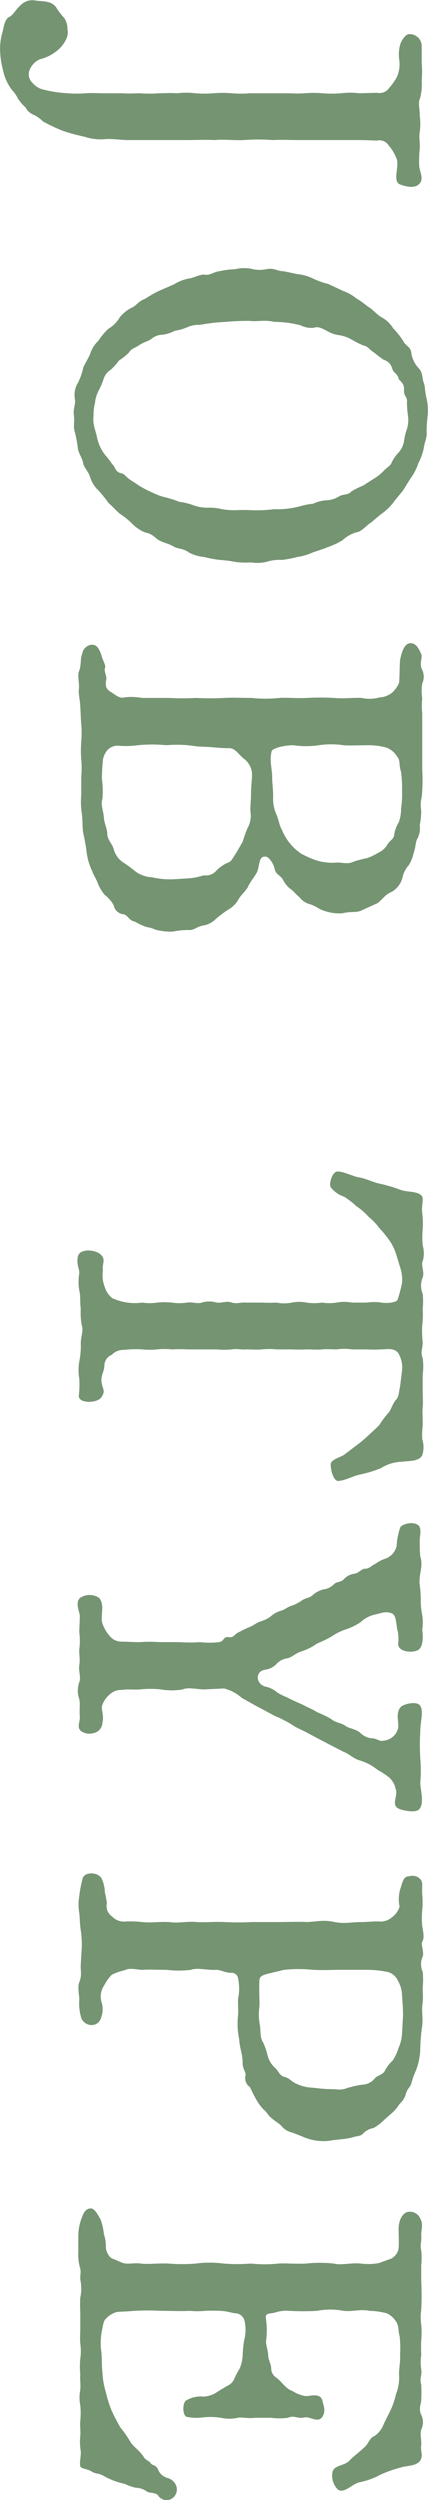 <svg id="en_job01.svg" xmlns="http://www.w3.org/2000/svg" width="69.594" height="405.85" viewBox="0 0 69.594 405.85">
  <defs>
    <style>
      .cls-1 {
        fill: #759472;
        fill-rule: evenodd;
      }
    </style>
  </defs>
  <path id="JOB_TYPE" data-name="JOB TYPE" class="cls-1" d="M230.445,7252.98a12.035,12.035,0,0,0-2.96,0,18.014,18.014,0,0,1-2.96,0,18.283,18.283,0,0,0-2.96,0c-1.28.08-2.16,0-2.96,0h-5.92a18.253,18.253,0,0,1-2.96,0,18.276,18.276,0,0,0-2.96,0,18.216,18.216,0,0,1-2.96,0,12.217,12.217,0,0,0-2.961,0c-1.12-.08-1.759,0-3.04,0a18.253,18.253,0,0,1-2.96,0c-0.96,0-1.76.08-2.96,0H189c-1.28,0-2-.08-2.96,0a18.253,18.253,0,0,1-2.96,0,19.789,19.789,0,0,1-4.16-.64,3.293,3.293,0,0,1-1.6-1.04,1.877,1.877,0,0,1-.56-1.84,3.141,3.141,0,0,1,1.76-2,7.024,7.024,0,0,0,3.04-1.6c0.64-.56,1.76-2,1.44-3.2a3.257,3.257,0,0,0-.48-1.84,13.869,13.869,0,0,1-1.2-1.52c-0.72-1.44-2.48-1.2-3.44-1.36a2.687,2.687,0,0,0-2.48.72c-0.88.8-1.2,1.6-1.84,1.92-0.8.4-.88,1.52-1.12,2.48a9.579,9.579,0,0,0-.4,2.64,13.836,13.836,0,0,0,.48,3.52,7.793,7.793,0,0,0,1.44,3.2,6.219,6.219,0,0,1,1.04,1.52,8.05,8.05,0,0,0,1.2,1.36,2.542,2.542,0,0,0,1.36,1.2,5.065,5.065,0,0,1,1.44,1.04,26.515,26.515,0,0,0,3.2,1.52,28.773,28.773,0,0,0,3.52.96,8.225,8.225,0,0,0,3.52.4c1.12-.08,2.48.16,3.6,0.16h9.361c1.68,0,3.28-.08,4.72,0,1.6-.16,2.96.08,4.72,0a30.863,30.863,0,0,1,4.72,0c1.6-.08,2.72,0,4.72,0h9.36c1.28,0,2.24.08,2.88,0.08a1.794,1.794,0,0,1,1.92.8,7.264,7.264,0,0,1,1.28,2.16c0.48,1.2-.72,3.68.56,4.16,1.04,0.4,2.32.64,3.04,0,0.88-.8.24-1.84,0.08-2.88a18.778,18.778,0,0,1,.08-2.88c0.08-.96-0.16-1.84,0-2.72a10.321,10.321,0,0,0,0-2.72c0-1.28-.32-2,0.08-2.88a9.044,9.044,0,0,0,.241-2.8,17.411,17.411,0,0,0,0-2.88v-2.8a1.947,1.947,0,0,0-2-1.84c-0.48-.08-1.28.88-1.52,1.76a6.4,6.4,0,0,0-.16,2.24,5.04,5.04,0,0,1-.4,3.04,9.008,9.008,0,0,1-1.2,1.68,1.9,1.9,0,0,1-2,.8Zm-5.04,30.96a13.034,13.034,0,0,1-2.48-.88,7.514,7.514,0,0,0-2.48-.72c-0.56-.08-2.16-0.48-2.56-0.48-0.88-.08-1.36-0.56-2.56-0.32a5.237,5.237,0,0,1-2.48-.08,6.284,6.284,0,0,0-2.56.08,14.922,14.922,0,0,0-2.56.32c-1.12.16-1.44,0.72-2.48,0.56-0.64-.08-2,0.64-2.56.64a7.491,7.491,0,0,0-2.4.96l-2.4,1.04a18.587,18.587,0,0,0-2.24,1.28c-1.12.4-1.44,1.12-2.16,1.44a5.714,5.714,0,0,0-2,1.6,5.026,5.026,0,0,1-1.84,1.84,10.072,10.072,0,0,0-1.6,1.92,5.025,5.025,0,0,0-1.36,2.16c-0.24.64-.96,1.76-1.12,2.24a10.378,10.378,0,0,1-.88,2.48,3.717,3.717,0,0,0-.48,2.56c0.16,0.96-.32,1.52-0.16,2.72,0.16,1.12-.16,1.68.16,2.72a18.476,18.476,0,0,1,.48,2.56c0.16,1.04.64,1.36,0.88,2.48,0.16,0.8.8,1.2,1.12,2.24a4.909,4.909,0,0,0,1.36,2.16,21.615,21.615,0,0,1,1.6,2c0.8,0.72.96,0.96,1.84,1.76a12.212,12.212,0,0,1,2,1.6,6.449,6.449,0,0,0,2.08,1.44c1.36,0.24,1.68.96,2.32,1.28,0.881,0.48,1.44.48,2.4,1.04,0.72,0.4,1.52.24,2.48,0.96a6.51,6.51,0,0,0,2.48.72,16.338,16.338,0,0,0,2.56.48,19.106,19.106,0,0,1,2.48.32,12.035,12.035,0,0,0,2.56.08,6.643,6.643,0,0,0,2.48-.08,7.046,7.046,0,0,1,2.56-.32,17.931,17.931,0,0,0,2.48-.48,9.213,9.213,0,0,0,2.48-.72c0.88-.32,1.76-0.56,2.48-0.88a11.858,11.858,0,0,0,2.4-1.12,5.663,5.663,0,0,1,2.24-1.28c0.8-.08,1.6-1.04,2.16-1.44,0.64-.4,1.12-0.96,2-1.6a9.6,9.6,0,0,0,1.84-1.76c0.56-.8,1.12-1.36,1.6-2,0.56-.88.88-1.44,1.36-2.16a8.394,8.394,0,0,0,1.12-2.24,9.375,9.375,0,0,0,.88-2.4c0.16-1.2.56-1.68,0.48-2.64a23.682,23.682,0,0,1,.16-2.72,8.931,8.931,0,0,0-.16-2.72c-0.32-1.28-.24-2.08-0.48-2.64-0.319-.8-0.08-1.6-0.88-2.4a4.5,4.5,0,0,1-1.12-2.32c-0.08-1.12-.96-1.2-1.36-2.08a13.487,13.487,0,0,0-1.6-2,4.881,4.881,0,0,0-1.84-1.76c-0.72-.4-1.6-1.36-2-1.6-0.56-.32-1.28-1.04-2.08-1.44a7.185,7.185,0,0,0-2.24-1.28Zm5.68,32.72a14.251,14.251,0,0,0-1.92.96c-0.56.64-1.36,0.4-2,.8a4.256,4.256,0,0,1-2.08.64,5.71,5.71,0,0,0-2.16.56,10.542,10.542,0,0,0-2.08.4,14.305,14.305,0,0,1-4.24.48,22.238,22.238,0,0,1-3.84.16,22.427,22.427,0,0,0-2.32,0,12.121,12.121,0,0,1-2.32-.16,8.172,8.172,0,0,0-2.32-.24,6.358,6.358,0,0,1-2.32-.4,10.924,10.924,0,0,0-2.32-.56,14.747,14.747,0,0,0-2.24-.72,9.987,9.987,0,0,1-2.161-.8,19.064,19.064,0,0,1-2.16-1.12c-0.32-.24-0.72-0.48-1.44-0.96s-0.88-.96-1.44-1.04c-0.88-.16-0.96-0.96-1.28-1.28-0.4-.48-0.56-0.8-1.12-1.44a6.915,6.915,0,0,1-1.52-3.12c-0.32-1.44-.72-2.08-0.56-3.52a7.745,7.745,0,0,1,.24-2.08,5.322,5.322,0,0,1,.56-1.92,11.676,11.676,0,0,0,.8-1.84,2.775,2.775,0,0,1,1.2-1.6,9.8,9.8,0,0,0,1.36-1.52,7.794,7.794,0,0,0,1.6-1.28c0.48-.72.88-0.64,1.68-1.2,0.72-.48,1.28-0.56,1.92-0.96a2.838,2.838,0,0,1,1.84-.72,5.749,5.749,0,0,0,2-.64,8.218,8.218,0,0,0,2-.56,4.478,4.478,0,0,1,2.08-.4,28.9,28.9,0,0,1,4.16-.48,35.476,35.476,0,0,1,4.08-.16c1.12,0.16,2.16-.24,3.92.16a16.281,16.281,0,0,1,4.24.56,3.859,3.859,0,0,0,2.08.4c0.8-.24,1.2,0,2.16.48a4.9,4.9,0,0,0,2.08.72,6,6,0,0,1,2,.72,14.15,14.15,0,0,0,1.92.96c0.8,0.16.96,0.72,1.68,1.12a16.547,16.547,0,0,0,1.6,1.2,1.913,1.913,0,0,1,1.36,1.44c0.24,0.72.88,0.8,1.04,1.6,0.08,0.32.96,0.72,0.88,1.76-0.08,1.2.56,1.12,0.48,2a15.276,15.276,0,0,0,.16,2.24,4.87,4.87,0,0,1-.16,2.16,10.307,10.307,0,0,0-.48,2,3.606,3.606,0,0,1-.88,1.84,5.932,5.932,0,0,0-1.12,1.6c-0.16.56-.8,0.8-1.36,1.44a7.744,7.744,0,0,1-1.52,1.2Zm2.24,67.84c0.72-.4,1.28-1.44,2.32-1.84a3.653,3.653,0,0,0,1.84-2.4,4.391,4.391,0,0,1,1.04-2,6.854,6.854,0,0,0,.8-2.08c0.32-.8.24-1.6,0.56-2.16a3.659,3.659,0,0,0,.4-2.24,12.741,12.741,0,0,0,.24-2.32,5.409,5.409,0,0,1,.081-2.24,27.648,27.648,0,0,0,.08-4.4v-9.2a11.956,11.956,0,0,1,0-2.4,7.992,7.992,0,0,1,0-2.4,2.71,2.71,0,0,0-.08-2.4c-0.4-.96.159-1.84-0.081-2.4-0.32-.72-0.8-1.84-1.84-1.76s-1.44,1.92-1.6,2.72c-0.08.88-.08,2.96-0.16,3.68a4.4,4.4,0,0,1-1.2,1.68,3.617,3.617,0,0,1-2,.72,5.829,5.829,0,0,1-2.88.08c-1.12-.08-2.88.16-4.48,0a39.884,39.884,0,0,0-4.4,0c-1.92.08-3.2-.08-4.48,0a21.627,21.627,0,0,1-4.56,0c-1.76,0-2.8-.08-4.48,0a41.574,41.574,0,0,1-4.48,0,41.742,41.742,0,0,1-4.481,0h-4.4a8.955,8.955,0,0,0-2.88-.08c-0.72.24-1.6-.56-2-0.8-0.88-.48-1.12-0.96-0.88-2.16,0.08-.4-0.4-1.44-0.24-1.76,0.24-.48-0.32-1.12-0.64-2.4-0.48-1.12-.8-1.44-1.52-1.44a1.736,1.736,0,0,0-1.52,1.44c-0.4,1.12-.08,1.76-0.56,2.96-0.24.64,0.16,2.24,0,2.88-0.08.64,0.24,2,.24,2.8,0.08,1.12.08,2.16,0.16,2.8a17.31,17.31,0,0,1,0,2.88,17.3,17.3,0,0,0,0,2.88,16.3,16.3,0,0,1,0,2.8v2.88a13,13,0,0,0,.08,3.04c0.16,0.96.08,2.4,0.24,3.2,0.16,0.72.48,2.32,0.56,3.2a9.922,9.922,0,0,0,.88,2.96c0.24,0.72.64,1.2,0.96,2.08a6.591,6.591,0,0,0,1.12,1.84,5.205,5.205,0,0,1,1.44,1.68,1.786,1.786,0,0,0,1.6,1.44c0.72,0.16.88,1.04,1.84,1.2a10.677,10.677,0,0,0,1.92.88c1.12,0.16,1.521.56,2.08,0.56a8.194,8.194,0,0,0,2.241.16,11.851,11.851,0,0,1,2.48-.24c0.88,0.08,1.36-.56,2.32-0.72a3.778,3.778,0,0,0,2.16-1.12,23.88,23.88,0,0,1,1.92-1.44,4.322,4.322,0,0,0,1.76-1.76c0.24-.48,1.28-1.44,1.52-2,0.4-.88.96-1.44,1.44-2.32,0.48-1.04.24-2.64,1.36-2.56,0.64,0,1.36,1.2,1.52,2,0.16,0.88.96,1.04,1.36,1.76a4.408,4.408,0,0,0,1.36,1.6c0.24,0.16.8,0.8,1.36,1.28a3.014,3.014,0,0,0,1.52,1.04,6.577,6.577,0,0,1,1.68.8,7.466,7.466,0,0,0,3.76.72c1.2-.32,2.16-0.08,2.96-0.4Zm-9.44-25.68a13.361,13.361,0,0,1,4,0c0.96,0.08,2.8,0,4,0a11.02,11.02,0,0,1,3.04.4,3.557,3.557,0,0,1,1.68,1.44c0.56,0.64.24,1.28,0.64,2.48a21.983,21.983,0,0,1,.16,3.28,13.773,13.773,0,0,1-.16,2.64,6.049,6.049,0,0,1-.4,2.32,5.253,5.253,0,0,0-.72,2c-0.08.72-.72,0.88-1.12,1.6a3.266,3.266,0,0,1-1.44,1.28,9.352,9.352,0,0,1-1.84.88,20.458,20.458,0,0,0-2.16.56c-0.88.48-1.84,0.16-2.64,0.16a8.908,8.908,0,0,1-3.36-.32,15.349,15.349,0,0,1-2.56-1.12,8.485,8.485,0,0,1-3.12-3.84c-0.48-.8-0.48-1.6-0.96-2.64a6.312,6.312,0,0,1-.48-2.72c0-1.36-.16-2.32-0.16-3.2,0-1.44-.48-2.64-0.08-4.24,0.16-.48,2-0.96,3.52-0.96A14.351,14.351,0,0,0,223.885,7358.82Zm-23.68,21.76a13.174,13.174,0,0,1-3.441-.32,4.977,4.977,0,0,1-2.72-.96,19.809,19.809,0,0,0-2.08-1.52,3.752,3.752,0,0,1-1.44-2.08c-0.24-.88-1.04-1.6-1.04-2.4,0-.96-0.48-1.68-0.56-2.72-0.08-1.2-.56-2.08-0.24-3.04a14.6,14.6,0,0,0-.08-3.28c0-.96.08-2.32,0.16-3.04a3.234,3.234,0,0,1,.8-1.68,2.292,2.292,0,0,1,1.76-.64,14.114,14.114,0,0,0,3.12-.08,22.481,22.481,0,0,1,4.641,0,18.8,18.8,0,0,1,4.72.16c0.56,0.08,1.6.08,2.72,0.16a27.93,27.93,0,0,0,2.8.16c0.96,0,1.44.96,2.32,1.68a3.25,3.25,0,0,1,1.36,2.88c0,0.48-.16,1.76-0.16,2.96,0,0.8-.16,2.16-0.08,2.88a4.007,4.007,0,0,1-.48,2.56,23.259,23.259,0,0,0-.8,2.24l-1.12,1.92c-0.56.8-.72,1.36-1.44,1.52a6.628,6.628,0,0,0-1.68,1.2,2.251,2.251,0,0,1-2.08.8,11.6,11.6,0,0,1-2.32.48Zm40.56,80.4a9.646,9.646,0,0,0,0-2.64c-0.4-1.12,0-1.44,0-2.64a15.79,15.79,0,0,1-.079-2.72,13.116,13.116,0,0,0,.079-2.56,13.5,13.5,0,0,0,0-2.56,3.348,3.348,0,0,1,0-2.64c0.32-.8-0.32-2.08,0-2.64a4.6,4.6,0,0,0,0-2.56,14.641,14.641,0,0,1,0-2.64,15.465,15.465,0,0,0-.079-2.64c-0.161-.96.239-2.16,0-2.64-0.481-.88-2.241-0.72-3.361-1.04a25.39,25.39,0,0,0-3.44-1.04c-0.96-.16-2.4-0.88-3.44-1.04s-2.48-.96-3.52-0.96c-0.88,0-1.44,2-1.12,2.56a4.546,4.546,0,0,0,2.16,1.52,13.615,13.615,0,0,1,2.08,1.6,9.336,9.336,0,0,1,1.92,1.68,9.872,9.872,0,0,1,1.76,1.84,16.6,16.6,0,0,1,1.52,1.84,7.848,7.848,0,0,1,1.12,2.16c0.4,1.2.56,1.84,0.72,2.32a6.238,6.238,0,0,1,.32,2.56,23.806,23.806,0,0,1-.72,2.72c-0.16.48-1.76,0.64-2.64,0.48a8,8,0,0,0-2.4,0h-2.4a6.408,6.408,0,0,0-2.48,0,8.025,8.025,0,0,1-2.4,0,8.543,8.543,0,0,1-2.48,0,6.056,6.056,0,0,0-2.4,0,6.231,6.231,0,0,1-2.48,0,23.64,23.64,0,0,1-2.4,0h-2.48c-1.04-.08-1.44.24-2.4,0-0.8-.32-1.44.08-2.48,0a4.08,4.08,0,0,0-2.4,0c-0.72.24-1.76-.16-2.4,0a8.509,8.509,0,0,1-2.48,0,11.91,11.91,0,0,0-2.4,0,8.047,8.047,0,0,1-2.4,0,8.865,8.865,0,0,1-4.88-.72,3.634,3.634,0,0,1-1.2-1.76,5.136,5.136,0,0,1-.32-2.72c-0.16-1.12.48-1.68-.24-2.48-0.8-.96-3.6-1.2-3.84.24-0.24,1.28.24,1.84,0.24,2.64a8.7,8.7,0,0,0,0,2.88c0.24,0.88.08,2.08,0.24,2.88a11.345,11.345,0,0,0,.16,2.72c0.32,0.8-.16,1.84-0.16,2.96a12.008,12.008,0,0,1-.24,2.88,8.567,8.567,0,0,0,0,2.88,15.9,15.9,0,0,1-.08,2.72c-0.08,1.28,2.96,1.28,3.68.24s0.16-1.44.08-2.16c-0.32-1.28.4-1.92,0.4-3.04a1.927,1.927,0,0,1,1.2-1.68,2.576,2.576,0,0,1,2-.8,16.4,16.4,0,0,1,2.96-.08,11.973,11.973,0,0,0,2.4,0,11.909,11.909,0,0,1,2.4,0c0.48,0,1.44-.08,2.48,0h4.8a12.776,12.776,0,0,0,2.48,0c0.96-.16,1.36.08,2.4,0,0.8,0,1.76.08,2.48,0a12,12,0,0,1,2.4,0h2.48a23.88,23.88,0,0,0,2.4,0c0.88,0,1.84.08,2.48,0,0.96-.08,1.52,0,2.4,0a8.543,8.543,0,0,1,2.48,0h2.4a22.8,22.8,0,0,0,2.4,0c1.36-.08,2.08-0.16,2.72.56a4.576,4.576,0,0,1,.64,2.88l-0.32,2.56c-0.24,1.04-.16,1.68-0.72,2.24-0.48.56-.88,1.84-1.2,2.08a16.875,16.875,0,0,0-1.44,1.92c-0.56.64-1.44,1.36-1.84,1.76a18.5,18.5,0,0,1-1.92,1.6l-2,1.52c-0.64.4-2.16,0.8-2.16,1.52,0,1.28.56,2.72,1.2,2.72,1.2-.08,2.4-0.8,3.52-1.04a19.177,19.177,0,0,0,3.44-1.04,6.68,6.68,0,0,1,3.36-1.04c1.12-.16,2.8,0,3.361-1.04a4.268,4.268,0,0,0,0-2.64c-0.08-1.12.079-1.68,0.079-2.64,0-1.12-.079-1.76,0-2.56s0-1.68,0-2.64v-2.64Zm-42.8,43.44a21.333,21.333,0,0,0-3.2,0c-1.12,0-2.16-.08-2.88-0.08a2.481,2.481,0,0,1-1.92-.8,6.331,6.331,0,0,1-1.28-2.16c-0.4-1.12.48-3.04-.56-4.16a2.779,2.779,0,0,0-3.04,0c-0.88.72-.16,2.16-0.08,2.88,0,1.12-.08,1.92-0.08,2.72a10.2,10.2,0,0,1,0,2.72c-0.08.48,0.16,1.6,0,2.64-0.16.96,0.32,2,0,2.72a4.175,4.175,0,0,0,0,2.8c0.16,0.72,0,1.68.08,2.8,0.08,0.88-.64,1.92.4,2.48a2.3,2.3,0,0,0,1.68.24,1.8,1.8,0,0,0,1.6-1.68c0.32-1.28-.32-2.32,0-2.96a3.958,3.958,0,0,1,1.2-1.68,2.7,2.7,0,0,1,2-.72c0.72-.16,2.08,0,2.88-0.08a16.4,16.4,0,0,1,3.44,0,10.4,10.4,0,0,0,3.521,0c0.8-.4,2.56,0,3.44,0l3.28-.16a6.7,6.7,0,0,1,2.88,1.52l2.72,1.52c0.96,0.48,2.08,1.12,2.72,1.44a18.8,18.8,0,0,1,2.8,1.44c0.48,0.4,1.76.88,2.72,1.44l2.72,1.44,2.8,1.44c1.2,0.48,1.6,1.12,2.72,1.44a8.385,8.385,0,0,1,2.88,1.52,14.549,14.549,0,0,1,1.84,1.2,3.415,3.415,0,0,1,1.12,1.92c0.48,1.12-.96,2.72.72,3.28,0.64,0.24,2.56.64,3.12,0,0.88-.96.16-3.28,0.16-4.24a23.049,23.049,0,0,0,0-4.08,37.453,37.453,0,0,1,0-4.24c0-1.76.64-3.44-.08-4.32-0.64-.72-2.72-0.16-3.12.32-0.96,1.12-.08,2.72-0.48,3.68a2.67,2.67,0,0,1-2.32,1.76c-0.72.16-1.04-.4-2-0.4a3.068,3.068,0,0,1-1.76-.88c-0.72-.64-1.92-0.72-2.4-1.12-0.56-.48-1.6-0.48-2.32-1.12a19.638,19.638,0,0,0-2.32-1.12c-0.56-.4-1.6-0.8-2.32-1.2-0.48-.24-1.52-0.64-2.56-1.2a9.878,9.878,0,0,1-1.6-.8,4.094,4.094,0,0,0-2-.96c-1.44-.48-1.6-2.4,0-2.72a3.071,3.071,0,0,0,2-1.04,2.9,2.9,0,0,1,1.6-.8c0.88-.16,1.36-0.88,2.56-1.2a9.208,9.208,0,0,0,2.32-1.2,20.727,20.727,0,0,0,2.32-1.12,9.515,9.515,0,0,1,2.4-1.2,9.868,9.868,0,0,0,2.32-1.12,5.222,5.222,0,0,1,2.4-1.28c0.88-.16,1.76-0.64,2.8-0.16,0.72,0.32.64,2.08,0.88,2.8a6.456,6.456,0,0,1,.08,2.16c0.08,1.44,2.72,1.44,3.36.88,0.88-.72.64-2.72,0.561-3.2a7.835,7.835,0,0,0,0-2.4,11.788,11.788,0,0,1-.241-2.48,18.91,18.91,0,0,0-.16-2.4c-0.24-1.6.64-3.04,0.08-4.64a21.751,21.751,0,0,1-.08-2.4c-0.08-.56.321-1.84-0.08-2.48-0.72-.96-2.88-0.4-3.12.24a11.2,11.2,0,0,0-.56,2.96,2.869,2.869,0,0,1-1.92,2.08,5.629,5.629,0,0,0-1.52.8c-0.72.32-.96,0.8-1.68,0.8-0.56,0-.96.64-1.68,0.8a2.854,2.854,0,0,0-1.76.88c-0.48.56-1.28,0.4-1.68,0.88a2.777,2.777,0,0,1-1.68.8,4.158,4.158,0,0,0-1.68.88c-0.72.64-.8,0.32-1.76,0.88a6.83,6.83,0,0,1-1.68.88c-0.64.16-1.12,0.64-1.68,0.8a4.158,4.158,0,0,0-1.68.88,4.562,4.562,0,0,1-1.76.88c-0.8.32-.96,0.56-1.68,0.88a15.989,15.989,0,0,0-1.68.8c-0.88.32-.88,0.96-1.68,0.88-1.12-.16-0.72.64-1.68,0.8a13.486,13.486,0,0,1-3.12,0,22.256,22.256,0,0,1-3.28,0h-3.281Zm15.041,45.44a41.724,41.724,0,0,1-4.48,0c-1.76-.08-2.8.08-4.48,0-1.6-.16-3.04.24-4.481,0-1.76-.08-2.88.16-4.4,0a17.33,17.33,0,0,0-2.88-.08,2.589,2.589,0,0,1-2-.8,2.064,2.064,0,0,1-.88-2.16,13.566,13.566,0,0,0-.32-1.76,5.438,5.438,0,0,0-.56-2.32c-0.64-1.04-2.72-1.04-3.04,0a18.3,18.3,0,0,0-.56,2.88,8.223,8.223,0,0,0,0,2.8c0.08,0.72.08,1.76,0.24,2.8a15.523,15.523,0,0,1,.16,2.72l-0.16,2.8c-0.08.96,0.24,1.68-.24,2.88-0.32.72,0,2.16,0,2.8a8.192,8.192,0,0,0,.24,2.72,1.786,1.786,0,0,0,1.68,1.44,1.566,1.566,0,0,0,1.6-1.12,3.862,3.862,0,0,0,.16-2.4,3.191,3.191,0,0,1,.4-2.96,6.628,6.628,0,0,1,1.2-1.68,7.964,7.964,0,0,1,2.08-.72c0.8-.48,2.08-0.08,2.88-0.08,1.28-.08,2.16,0,3.921,0a16.723,16.723,0,0,0,4,0c0.96-.4,2.48.08,4.16,0,0.64,0,1.44.48,2.32,0.48a1.083,1.083,0,0,1,1.2,1.04,7.765,7.765,0,0,1,0,3.04c-0.08.56,0,1.6,0,2.56a12.343,12.343,0,0,0,.16,4.16c0.08,1.52.56,2.32,0.56,3.92,0,0.8.56,1.52,0.48,1.92a1.712,1.712,0,0,0,.72,1.92,21.074,21.074,0,0,0,.96,1.92,8.365,8.365,0,0,0,1.2,1.68c0.56,0.4.72,0.96,1.36,1.44,0.4,0.4,1.28.88,1.6,1.28a3.032,3.032,0,0,0,1.68,1.04c0.64,0.24,1.52.56,1.84,0.72a8.31,8.31,0,0,0,4.16.64c1.28-.24,2.72-0.24,3.84-0.56,0.72-.24,1.36-0.16,1.76-0.64a3.085,3.085,0,0,1,1.68-.88,7.218,7.218,0,0,0,1.52-1.12c0.72-.64,1.04-0.96,1.44-1.28a7.18,7.18,0,0,0,1.28-1.52,3.34,3.34,0,0,0,1.04-1.68c0.24-.88.64-0.88,0.88-1.68a12.437,12.437,0,0,1,.64-1.84,10.08,10.08,0,0,0,.8-3.68,30.88,30.88,0,0,1,.321-3.84c0.159-1.36-.161-2.32.079-3.76,0.08-.88,0-1.52,0-2.48a12.478,12.478,0,0,0,0-2.48,2.958,2.958,0,0,1,0-2.48c0.24-.72-0.32-2-0.079-2.4,0.4-.64.159-1.52,0-2.56a13.6,13.6,0,0,1,0-2.56,13.735,13.735,0,0,0,0-2.56c-0.08-1.04.159-1.92-.241-2.4a1.744,1.744,0,0,0-1.84-.56c-1.04,0-1.12,1.04-1.44,1.92a5.829,5.829,0,0,0-.16,3.04,3.51,3.51,0,0,1-1.2,1.68,2.863,2.863,0,0,1-2,.72c-0.64-.08-2.08.08-2.88,0.08-1.84,0-2.8.32-4.48,0-1.84-.4-2.72-0.08-4.48,0-1.28-.08-3.28,0-4.48,0h-4.48Zm5.2,7.76a23.028,23.028,0,0,1,4.72,0c1.6,0.08,2.8,0,4.48,0h4.4a16.3,16.3,0,0,1,3.12.32,2.446,2.446,0,0,1,1.76,1.36,5.235,5.235,0,0,1,.72,2.32c0,0.48.16,1.92,0.16,3.44l-0.16,2.8a6.234,6.234,0,0,1-.56,2.4,7.8,7.8,0,0,1-.96,2.08,5.791,5.791,0,0,0-1.28,1.68c-0.4.72-1.28,0.72-1.68,1.28a2.668,2.668,0,0,1-2,.96,16.418,16.418,0,0,0-2.48.56c-1.04.4-1.44,0.16-2.8,0.16-0.96,0-2-.16-2.96-0.24a6.544,6.544,0,0,1-2.48-.64c-0.8-.32-1.12-0.96-2-1.12-0.64-.16-0.8-0.8-1.52-1.52a3.959,3.959,0,0,1-1.12-1.84,11.11,11.11,0,0,0-.8-2.32c-0.48-.64-0.32-1.84-0.48-2.72a9.133,9.133,0,0,1-.08-2.96c0.08-.56-0.08-2.16,0-4.16,0-.8.48-0.96,1.36-1.2Zm-10.8,68.48a4.205,4.205,0,0,1-2.24.8,4.539,4.539,0,0,0-2.88.64c-0.56.32-.64,2.32,0.08,2.64a7.957,7.957,0,0,0,2.8.08,11.355,11.355,0,0,1,2.8.08,6.135,6.135,0,0,0,2.72,0c0.56-.16,1.6.16,2.8,0h2.64a10.316,10.316,0,0,0,2.72,0c1.12-.48,1.52.24,2.8-0.08,0.96-.08,2.08.96,2.8-0.08,0.64-.96.16-1.92,0-2.64-0.32-1.28-1.92-.72-2.72-0.72a5.384,5.384,0,0,1-2.08-.8c-1.2-.4-1.68-1.44-2.64-2.16a1.825,1.825,0,0,1-.88-1.52c0-.72-0.48-1.44-0.48-2.08,0-.8-0.48-1.92-0.32-2.64a12.636,12.636,0,0,0-.08-3.52c0-.64.24-0.64,1.36-0.8a5.855,5.855,0,0,1,2.48-.32,41.656,41.656,0,0,0,4.48,0,11.161,11.161,0,0,1,4.32,0c1.44,0.16,2.8-.32,4.24,0a11.268,11.268,0,0,1,2.8.4,3.606,3.606,0,0,1,1.52,1.36c0.48,0.72.32,1.6,0.56,2.32a17.044,17.044,0,0,1,.08,3.04c0.08,1.04-.24,2.64-0.16,3.36a7.1,7.1,0,0,1-.48,2.96,14.609,14.609,0,0,1-.88,2.64l-1.12,2.24a4.038,4.038,0,0,1-1.52,2c-0.88.32-.88,1.28-1.84,2-0.56.56-1.76,1.44-2.24,2-0.96.96-2.72,0.64-2.8,2.16a3.208,3.208,0,0,0,.96,2.56c1.04,0.64,2.32-.96,3.44-1.2a12.173,12.173,0,0,0,3.36-1.2,18.811,18.811,0,0,1,3.36-1.2c0.8-.32,2.72-0.16,3.28-1.28,0.4-.88-0.08-1.36.08-2.4,0.081-.48-0.24-1.92,0-2.48a2.748,2.748,0,0,0,0-2.4c-0.48-1.04,0-1.76,0-2.48a22.994,22.994,0,0,0,0-2.4c-0.32-1.2.161-1.36,0-2.48a8,8,0,0,1,0-2.4,23.476,23.476,0,0,1,0-2.4,12.764,12.764,0,0,0,0-2.48,8,8,0,0,1,0-2.4,46.148,46.148,0,0,0,0-4.72v-2.48a12.757,12.757,0,0,0,0-2.48c-0.24-.8.081-1.28,0-2.48,0-.88.32-1.76-0.08-2.48a1.845,1.845,0,0,0-2-1.28c-0.8.08-1.6,1.12-1.6,2.8,0,1.28.08,2.08,0,3.12a2.292,2.292,0,0,1-1.2,1.68l-2,.72a9.348,9.348,0,0,1-2.96.08c-1.6-.16-3.12.32-4.4,0a20.933,20.933,0,0,0-4.48,0c-1.84.08-3.36-.08-4.48,0a20.907,20.907,0,0,1-4.48,0,27.876,27.876,0,0,1-4.48,0,16.788,16.788,0,0,0-4.48,0,27.754,27.754,0,0,1-4.481,0c-1.68-.08-3.36.16-4.48,0-0.96-.16-2,0.16-2.88-0.08l-1.92-.8a2.574,2.574,0,0,1-.88-2.16,6.8,6.8,0,0,0-.32-1.76,9.63,9.63,0,0,0-.56-2.4c-0.64-1.12-1.04-1.76-1.6-1.76-0.64.08-1.04,0.32-1.52,1.76a8.031,8.031,0,0,0-.48,2.64v2.56a7.926,7.926,0,0,0,.24,2.56c0.32,0.88-.08,1.44.16,2.48a6.655,6.655,0,0,1-.08,2.48,23.476,23.476,0,0,0,0,2.4v2.56c0,1.04-.08,1.52,0,2.48a8.567,8.567,0,0,1,0,2.48,13.415,13.415,0,0,0,0,2.56c-0.08.8,0.08,1.36,0,2.48a6.706,6.706,0,0,0,0,2.56,12.1,12.1,0,0,1,0,2.48c-0.08.88,0.08,1.92,0,2.48a9.024,9.024,0,0,0,.08,2.48c0.08,0.64-.32,2.24,0,2.56s1.2,0.32,1.76.72c0.64,0.4,1.04.24,1.84,0.64a11.624,11.624,0,0,0,3.52,1.36,8.377,8.377,0,0,0,1.84.64,3.189,3.189,0,0,1,1.84.64c0.32,0.24,1.521.08,1.84,0.72a1.667,1.667,0,0,0,1.84.56,1.751,1.751,0,0,0,1.041-2.24,2.074,2.074,0,0,0-1.441-1.28,2.25,2.25,0,0,1-1.44-1.2c-0.4-1.04-.96-0.72-1.28-1.2s-0.8-.4-1.2-1.12c-0.8-1.12-1.68-1.6-2.08-2.32a18.209,18.209,0,0,0-1.68-2.4c-0.56-1.04-.88-1.6-1.36-2.64a19.208,19.208,0,0,1-.96-3.04,12.817,12.817,0,0,1-.56-3.28c-0.16-1.12,0-2.24-.24-3.76a10.7,10.7,0,0,1,.16-2.96c0.24-1.12.24-1.52,0.64-1.92a3.944,3.944,0,0,1,1.6-1.04c0.48-.16,1.6-0.08,2.88-0.24a43.23,43.23,0,0,1,4.56,0c1.681,0,3.361.08,4.641,0a11.963,11.963,0,0,0,2.4,0,23.955,23.955,0,0,1,2.4,0c1.2,0,2.08.4,2.72,0.4a1.6,1.6,0,0,1,1.36,1.28,6.552,6.552,0,0,1-.08,3.12,20.037,20.037,0,0,0-.24,2.56,6.593,6.593,0,0,1-.48,2,11.787,11.787,0,0,0-.88,1.68,2.151,2.151,0,0,1-1.12,1.12Z" transform="translate(-172.031 -7237.84)"/>
</svg>
